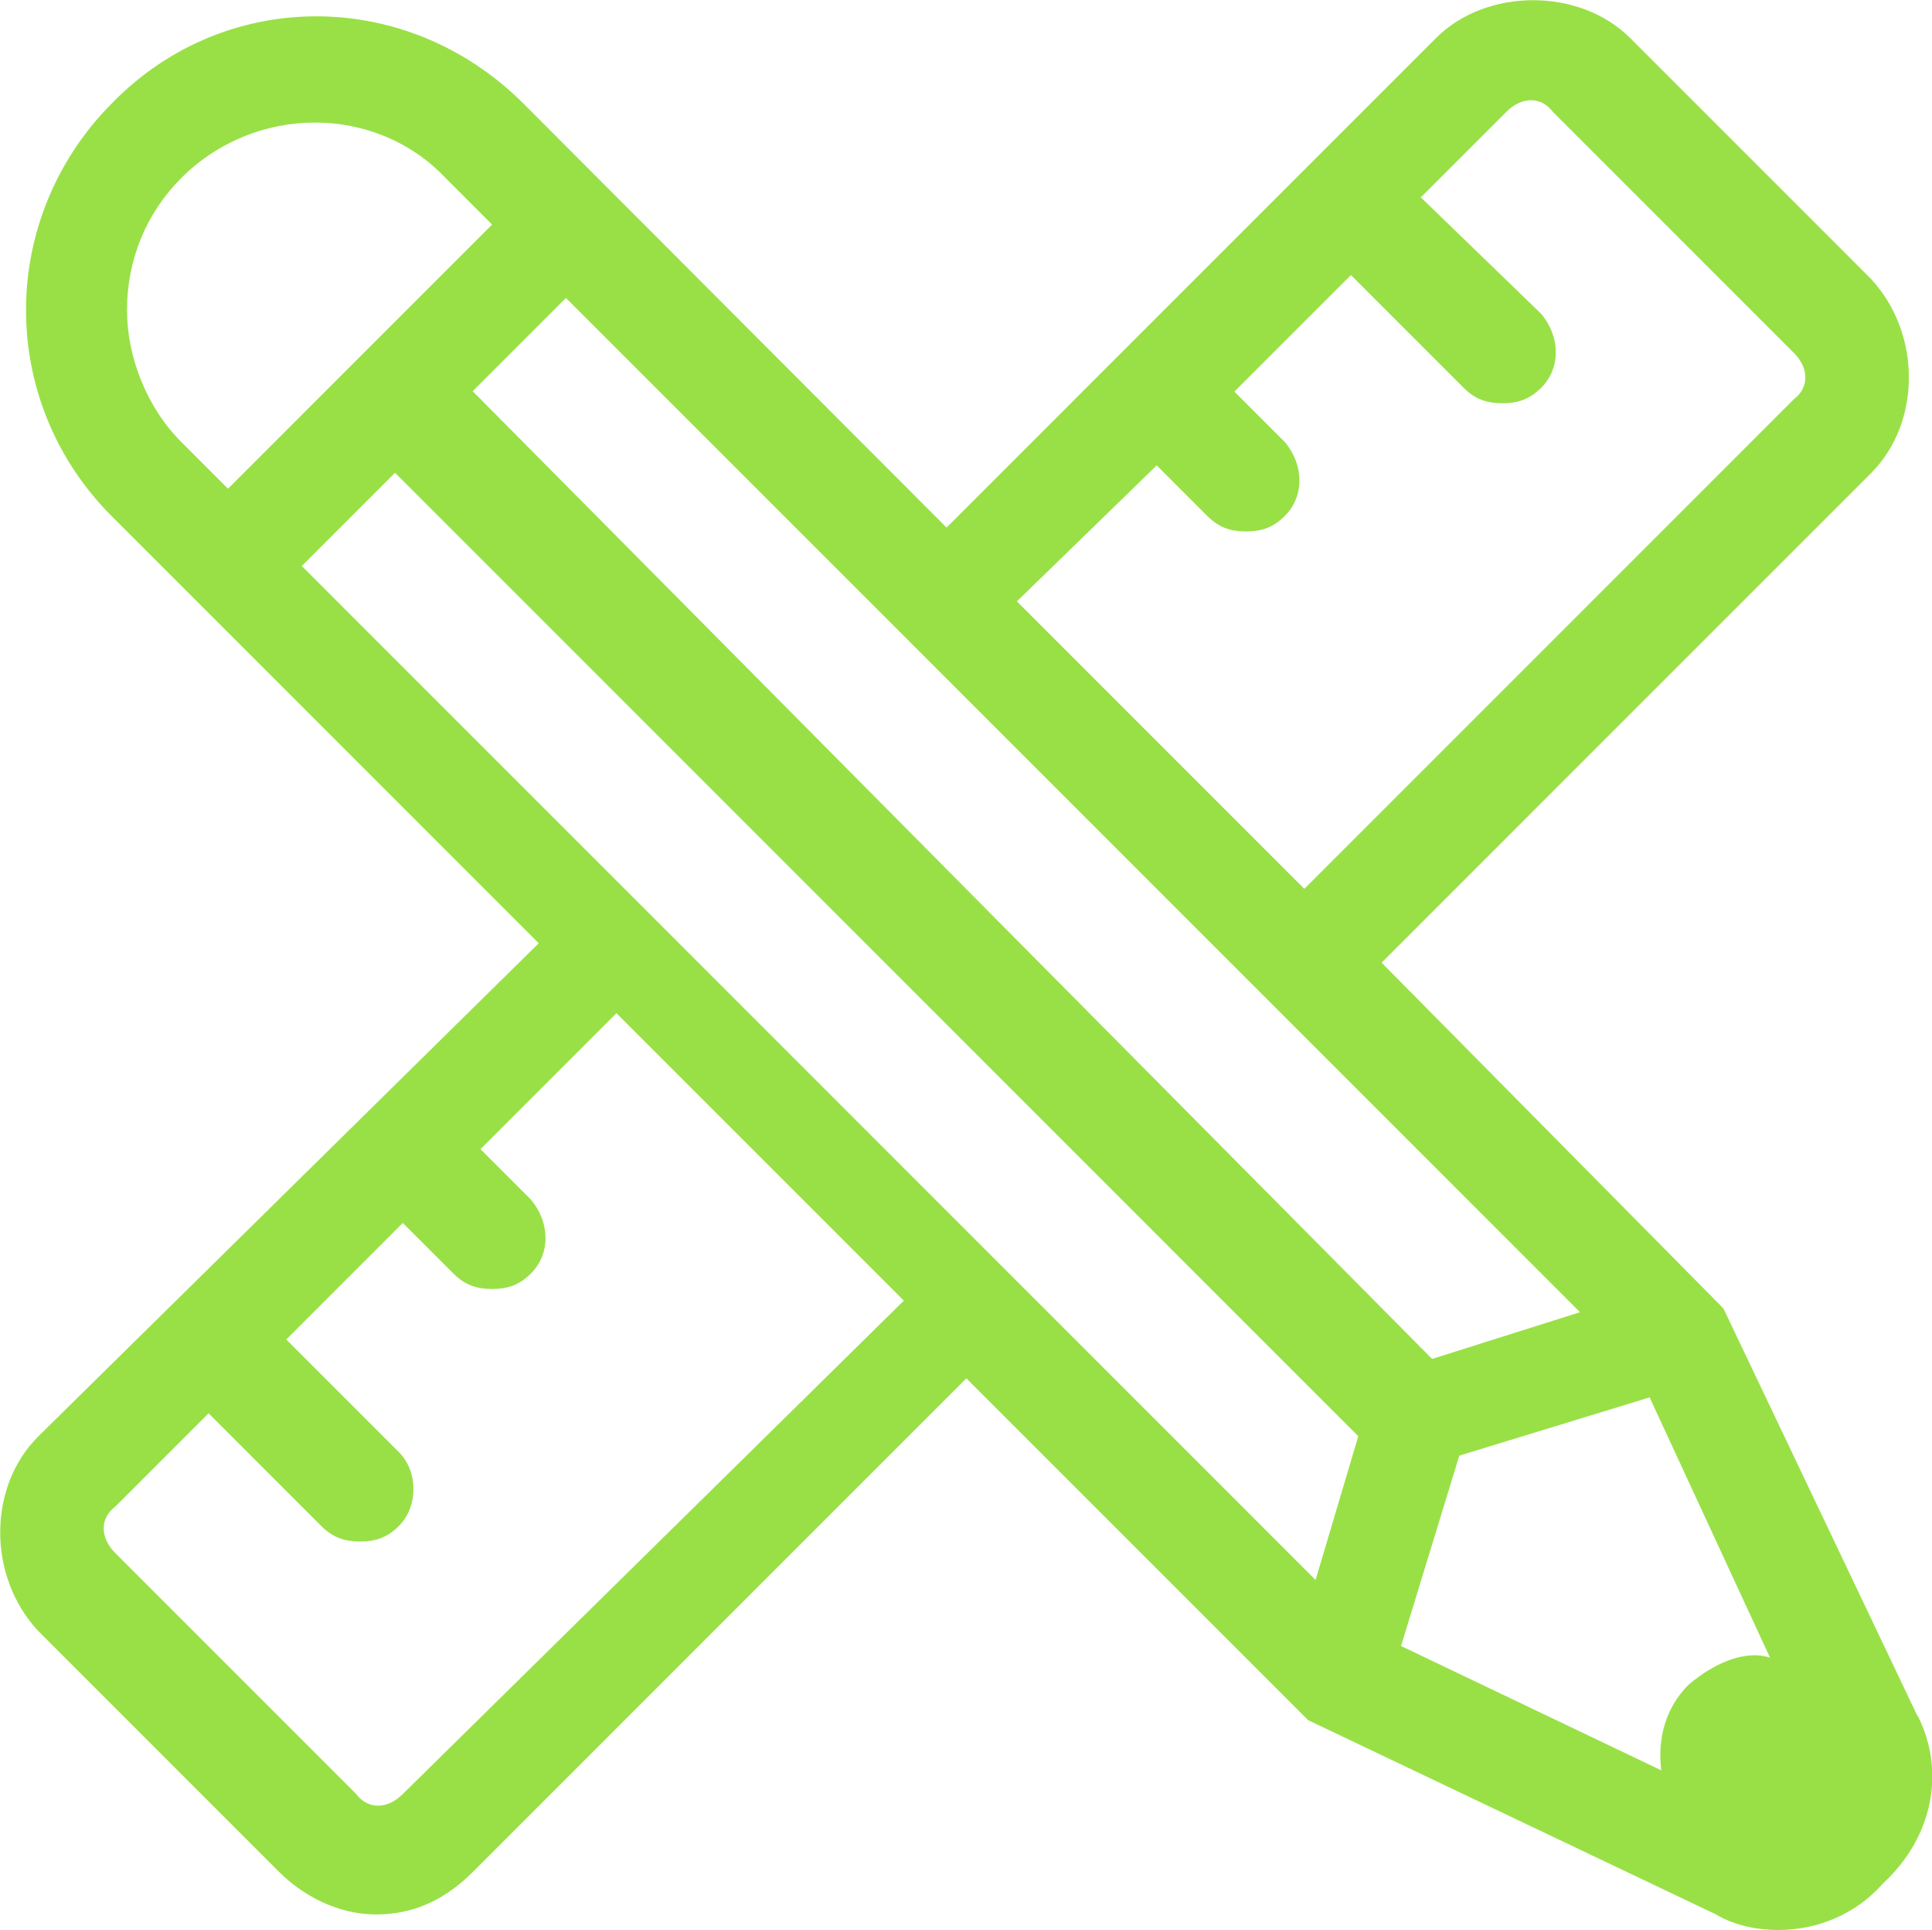 <?xml version="1.0" encoding="UTF-8"?>
<svg xmlns="http://www.w3.org/2000/svg" id="Layer_1" viewBox="0 0 49.74 49.68">
  <defs>
    <style>.cls-1{fill:#99e047;}</style>
  </defs>
  <path class="cls-1" d="M10.37,46.18c-.4.4-.9.4-1.2,0l-6.2-6.2c-.4-.4-.4-.9,0-1.2l2.4-2.4,2.9,2.9c.3.3.6.4,1,.4s.7-.1,1-.4c.5-.5.5-1.4,0-1.9l-2.9-2.9,3-3,1.3,1.3c.3.3.6.4,1,.4s.7-.1,1-.4c.5-.5.5-1.3,0-1.9l-1.3-1.3,3.5-3.5,7.4,7.4-12.9,12.7ZM4.67,4.58c1.9-1.9,5-1.9,6.8,0l1.2,1.2-6.8,6.8-1.2-1.2c-.9-.9-1.4-2.2-1.4-3.4,0-1.3.5-2.5,1.4-3.4M29.78,11.98l1.3,1.3c.3.3.6.4,1,.4s.7-.1,1-.4c.5-.5.5-1.3,0-1.9l-1.3-1.3,3-3,2.9,2.9c.3.3.6.4,1,.4s.7-.1,1-.4c.5-.5.5-1.3,0-1.9l-3.1-3,2.2-2.2c.4-.4.9-.4,1.2,0l6.2,6.2c.4.4.4.9,0,1.2l-12.6,12.6-7.4-7.4,3.6-3.5ZM40.67,33.78l-3.8,1.2L12.17,10.07l2.4-2.4,26.1,26.1ZM7.77,14.57l2.4-2.4,24.8,24.8-1.1,3.7L7.77,14.57ZM43.47,43.37c-.6.6-.8,1.4-.7,2.2l-6.7-3.2,1.5-4.9,4.9-1.5,3.1,6.7c-.6-.2-1.4.1-2.1.7M49.37,44.18l-5-10.5-8.8-8.9,12.6-12.6c1.3-1.3,1.3-3.6,0-5l-6.2-6.2c-1.3-1.3-3.7-1.3-5,0l-12.6,12.6L13.48,2.67C10.48-.33,5.78-.33,2.87,2.67,1.48,4.07.67,5.97.67,7.98s.8,3.9,2.2,5.3l11,11L.98,36.98c-1.3,1.3-1.3,3.6,0,5l6.2,6.2c.6.6,1.5,1.1,2.5,1.1s1.8-.4,2.5-1.1l12.7-12.7,8.8,8.8,10.5,5c.5.3,1.1.4,1.6.4,1,0,2-.4,2.7-1.2,1.3-1.2,1.6-2.9.9-4.3"/>
</svg>
